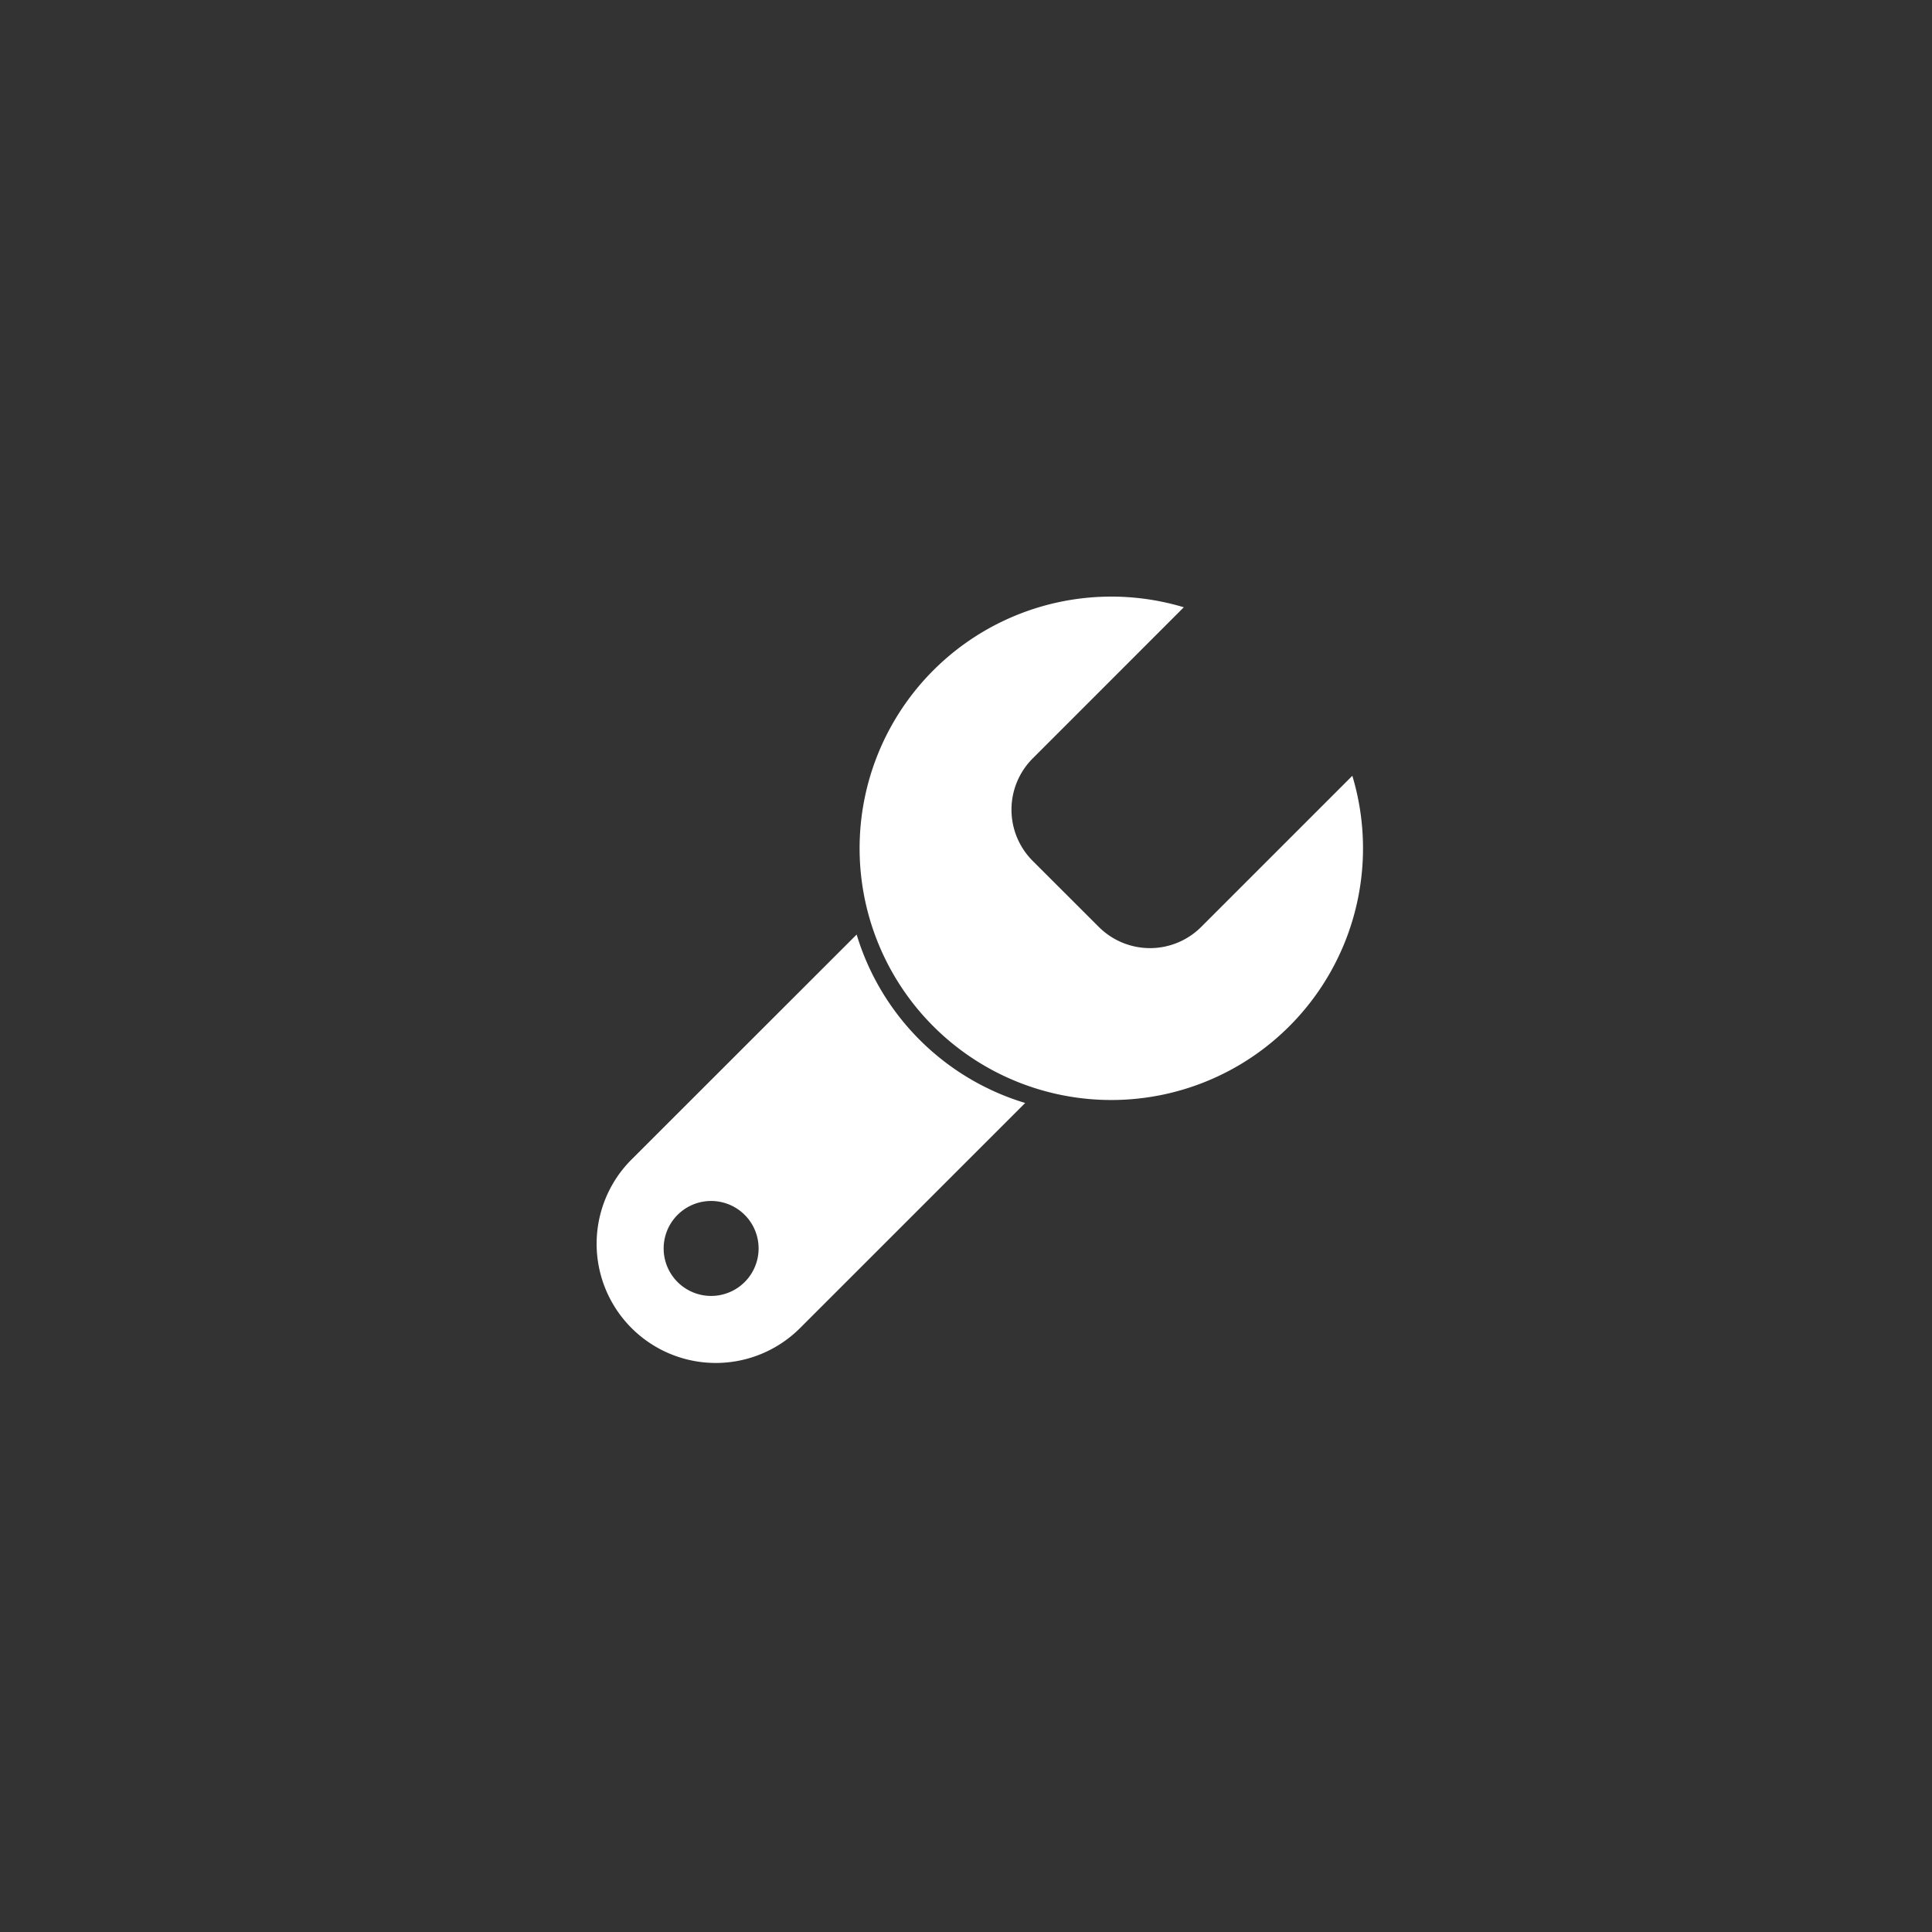 <svg height="68" viewBox="0 0 68 68" width="68" xmlns="http://www.w3.org/2000/svg" xmlns:xlink="http://www.w3.org/1999/xlink"><rect x="0" y="0" width="68" height="68" fill="#333333" stroke="none"/><clipPath id="a"><path d="m0 0h26.971v26.971h-26.971z"/></clipPath><g clip-path="url(#a)" fill="#fff" transform="translate(21 21)"><path d="m37.578 6.306-5.318 5.318a2.549 2.549 0 0 1 -3.605 0l-2.327-2.324a2.55 2.55 0 0 1 0-3.605l5.319-5.321a8.859 8.859 0 1 0 5.932 5.932" transform="translate(-10.981)"/><path d="m9.151 26-7.923 7.918a4.194 4.194 0 0 0 5.932 5.932l7.923-7.922a8.869 8.869 0 0 1 -5.932-5.928m-3.94 12.23a1.671 1.671 0 1 1 0-2.363 1.671 1.671 0 0 1 0 2.363" transform="translate(0 -14.107)"/></g><path d="m0 0h68v68h-68z" fill="none"/></svg>